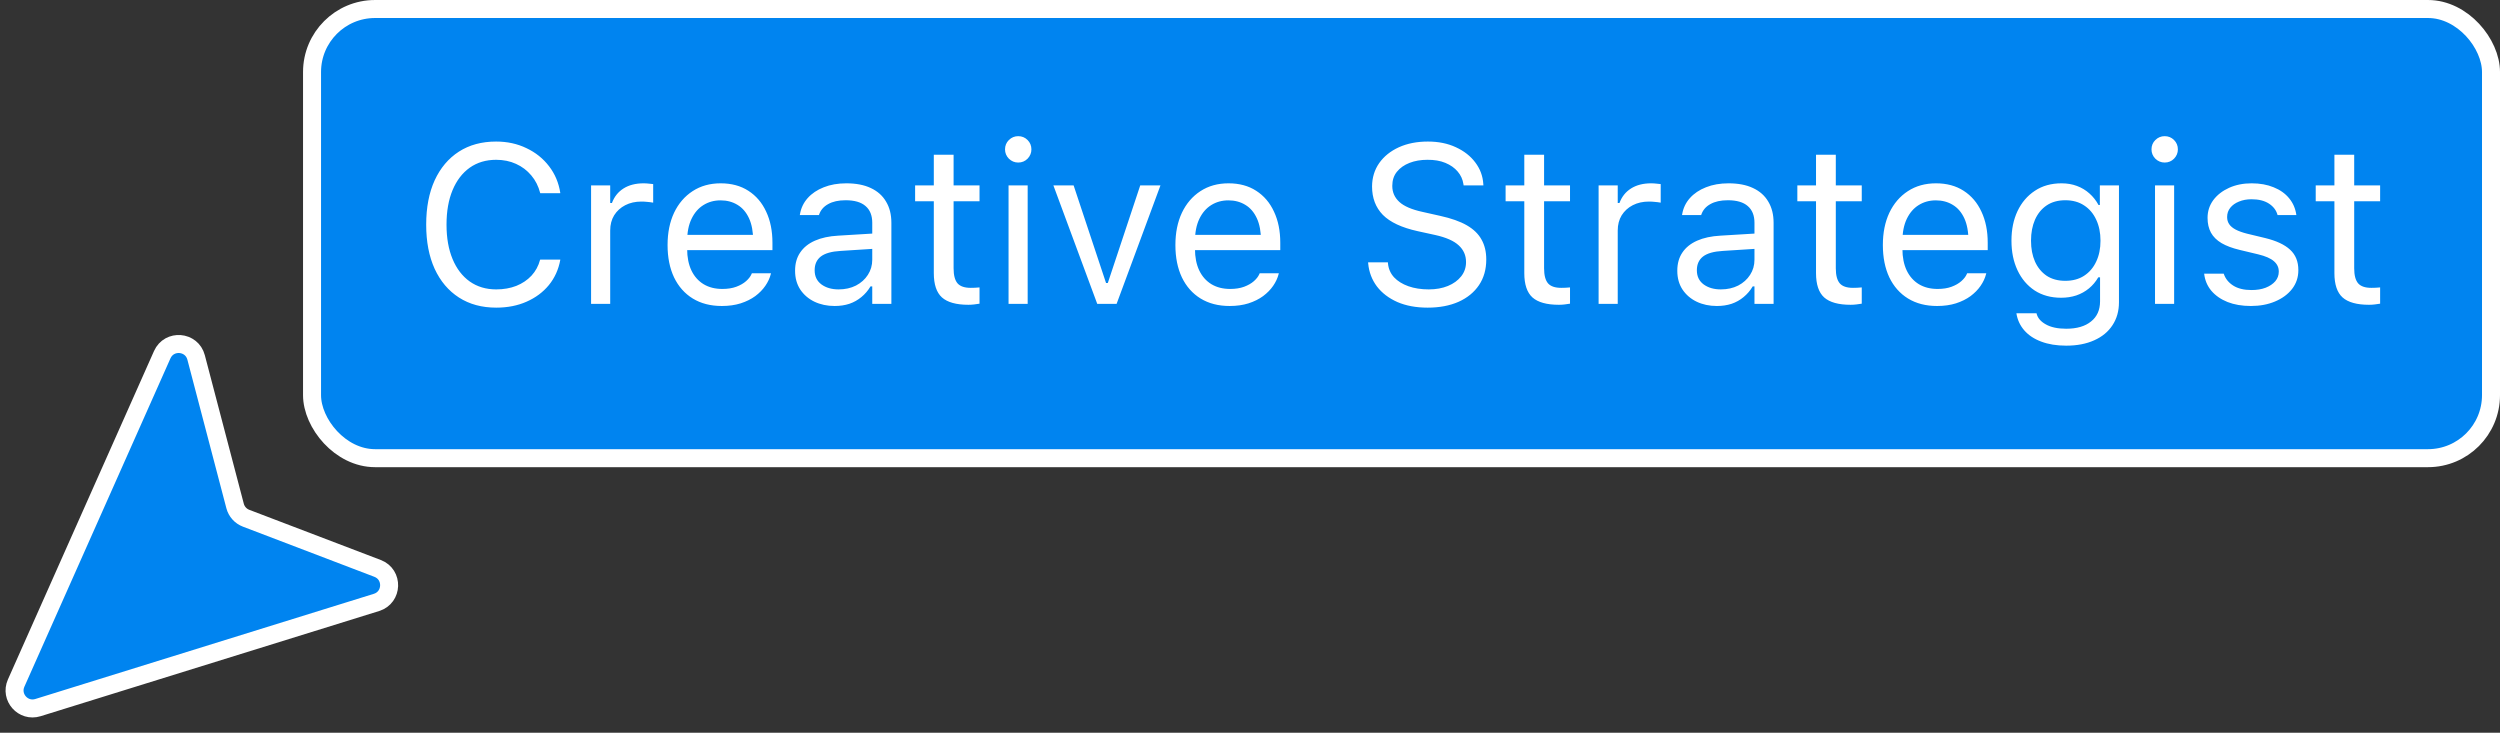 <svg xmlns="http://www.w3.org/2000/svg" width="174" height="51" viewBox="0 0 174 51" fill="none">
<rect x="0" y="0" width="174" height="51" fill="#333333" stroke="none"/>
<path d="M16.362 35.216L13.649 24.878C13.348 23.732 11.773 23.605 11.291 24.687L1.124 47.544C0.686 48.528 1.612 49.57 2.641 49.25L26.202 41.929C27.339 41.575 27.389 39.985 26.277 39.56L17.128 36.069C16.75 35.925 16.465 35.607 16.362 35.216Z" fill="#0084F0" stroke="white" stroke-width="1.253"/>
<rect x="21.718" y="0.627" width="151.656" height="31.262" rx="4.387" fill="#0084F0" stroke="white" stroke-width="1.253"/>
<path d="M34.536 21.412C33.537 21.412 32.672 21.177 31.943 20.708C31.214 20.238 30.65 19.573 30.252 18.711C29.86 17.849 29.663 16.826 29.663 15.643V15.628C29.663 14.439 29.86 13.414 30.252 12.552C30.65 11.69 31.211 11.025 31.935 10.556C32.665 10.086 33.529 9.852 34.529 9.852C35.304 9.852 36.008 10.005 36.64 10.311C37.278 10.612 37.803 11.032 38.216 11.573C38.629 12.109 38.889 12.728 38.997 13.432L38.989 13.447H37.604L37.597 13.432C37.474 12.958 37.268 12.55 36.977 12.208C36.686 11.861 36.332 11.593 35.913 11.405C35.5 11.216 35.039 11.122 34.529 11.122C33.825 11.122 33.213 11.305 32.693 11.672C32.178 12.04 31.78 12.56 31.499 13.233C31.219 13.906 31.078 14.705 31.078 15.628V15.643C31.078 16.561 31.219 17.357 31.499 18.03C31.78 18.703 32.178 19.224 32.693 19.591C33.213 19.958 33.828 20.142 34.536 20.142C35.051 20.142 35.518 20.06 35.936 19.897C36.355 19.728 36.707 19.491 36.992 19.185C37.278 18.874 37.477 18.507 37.589 18.084L37.604 18.068H38.997V18.084C38.874 18.757 38.609 19.343 38.201 19.843C37.793 20.338 37.275 20.723 36.648 20.998C36.026 21.274 35.322 21.412 34.536 21.412ZM41.139 21.151V12.904H42.47V14.128H42.592C42.75 13.695 43.018 13.358 43.396 13.118C43.773 12.879 44.24 12.759 44.796 12.759C44.923 12.759 45.048 12.767 45.17 12.782C45.298 12.792 45.395 12.802 45.461 12.812V14.105C45.324 14.08 45.188 14.062 45.056 14.052C44.928 14.037 44.791 14.029 44.643 14.029C44.219 14.029 43.844 14.113 43.518 14.281C43.192 14.45 42.934 14.684 42.745 14.985C42.562 15.286 42.47 15.638 42.47 16.041V21.151H41.139ZM50.243 21.297C49.457 21.297 48.782 21.123 48.215 20.776C47.654 20.43 47.221 19.94 46.915 19.308C46.614 18.67 46.463 17.92 46.463 17.058V17.051C46.463 16.199 46.614 15.452 46.915 14.809C47.221 14.166 47.652 13.664 48.208 13.302C48.764 12.94 49.414 12.759 50.159 12.759C50.908 12.759 51.551 12.932 52.087 13.279C52.627 13.626 53.04 14.11 53.326 14.733C53.617 15.35 53.762 16.069 53.762 16.89V17.41H47.152V16.347H53.081L52.423 17.319V16.791C52.423 16.143 52.326 15.61 52.132 15.192C51.939 14.774 51.671 14.462 51.329 14.258C50.987 14.049 50.595 13.945 50.151 13.945C49.707 13.945 49.309 14.054 48.958 14.274C48.611 14.488 48.335 14.807 48.131 15.23C47.927 15.653 47.825 16.174 47.825 16.791V17.319C47.825 17.905 47.925 18.407 48.124 18.826C48.322 19.239 48.606 19.558 48.973 19.782C49.34 20.001 49.773 20.111 50.273 20.111C50.646 20.111 50.969 20.06 51.245 19.958C51.52 19.856 51.747 19.726 51.926 19.568C52.104 19.41 52.229 19.249 52.301 19.086L52.331 19.017H53.663L53.647 19.078C53.576 19.359 53.448 19.631 53.265 19.897C53.086 20.157 52.854 20.394 52.569 20.608C52.283 20.817 51.944 20.986 51.551 21.113C51.163 21.235 50.727 21.297 50.243 21.297ZM58.092 21.297C57.572 21.297 57.103 21.197 56.684 20.998C56.271 20.799 55.942 20.516 55.697 20.149C55.458 19.782 55.338 19.348 55.338 18.849V18.833C55.338 18.344 55.455 17.925 55.69 17.579C55.925 17.227 56.266 16.951 56.715 16.752C57.164 16.553 57.707 16.436 58.344 16.401L61.374 16.217V17.28L58.505 17.464C57.878 17.5 57.419 17.63 57.128 17.854C56.843 18.078 56.7 18.395 56.7 18.803V18.818C56.7 19.236 56.858 19.563 57.174 19.797C57.49 20.027 57.888 20.142 58.367 20.142C58.821 20.142 59.224 20.052 59.576 19.874C59.928 19.69 60.204 19.443 60.403 19.132C60.606 18.82 60.709 18.469 60.709 18.076V15.505C60.709 14.995 60.553 14.608 60.242 14.342C59.936 14.072 59.474 13.937 58.857 13.937C58.362 13.937 57.957 14.026 57.641 14.205C57.325 14.378 57.113 14.626 57.006 14.947L56.998 14.97H55.667L55.675 14.924C55.746 14.49 55.925 14.113 56.21 13.792C56.501 13.465 56.876 13.213 57.335 13.034C57.794 12.851 58.316 12.759 58.903 12.759C59.576 12.759 60.145 12.868 60.609 13.088C61.078 13.307 61.433 13.623 61.672 14.037C61.917 14.444 62.04 14.934 62.04 15.505V21.151H60.709V19.935H60.586C60.413 20.226 60.201 20.473 59.951 20.677C59.706 20.881 59.428 21.037 59.117 21.144C58.806 21.246 58.464 21.297 58.092 21.297ZM67.403 21.213C66.556 21.213 65.941 21.042 65.559 20.7C65.181 20.358 64.993 19.795 64.993 19.009V14.006H63.692V12.904H64.993V10.77H66.37V12.904H68.175V14.006H66.37V18.673C66.37 19.157 66.462 19.506 66.645 19.721C66.829 19.93 67.135 20.034 67.563 20.034C67.681 20.034 67.78 20.032 67.862 20.027C67.948 20.022 68.053 20.014 68.175 20.004V21.136C68.048 21.157 67.92 21.174 67.793 21.19C67.665 21.205 67.535 21.213 67.403 21.213ZM70.195 21.151V12.904H71.526V21.151H70.195ZM70.868 11.313C70.618 11.313 70.402 11.224 70.218 11.045C70.04 10.861 69.95 10.645 69.95 10.395C69.95 10.14 70.04 9.923 70.218 9.745C70.402 9.566 70.618 9.477 70.868 9.477C71.123 9.477 71.34 9.566 71.519 9.745C71.697 9.923 71.786 10.14 71.786 10.395C71.786 10.645 71.697 10.861 71.519 11.045C71.34 11.224 71.123 11.313 70.868 11.313ZM76.369 21.151L73.316 12.904H74.724L76.981 19.698H77.103L79.36 12.904H80.768L77.715 21.151H76.369ZM85.588 21.297C84.802 21.297 84.126 21.123 83.56 20.776C82.999 20.43 82.566 19.94 82.26 19.308C81.959 18.67 81.808 17.92 81.808 17.058V17.051C81.808 16.199 81.959 15.452 82.26 14.809C82.566 14.166 82.997 13.664 83.553 13.302C84.109 12.94 84.759 12.759 85.504 12.759C86.253 12.759 86.896 12.932 87.431 13.279C87.972 13.626 88.385 14.11 88.671 14.733C88.962 15.35 89.107 16.069 89.107 16.89V17.41H82.497V16.347H88.426L87.768 17.319V16.791C87.768 16.143 87.671 15.61 87.477 15.192C87.284 14.774 87.016 14.462 86.674 14.258C86.332 14.049 85.94 13.945 85.496 13.945C85.052 13.945 84.654 14.054 84.302 14.274C83.956 14.488 83.68 14.807 83.476 15.23C83.272 15.653 83.17 16.174 83.17 16.791V17.319C83.17 17.905 83.27 18.407 83.469 18.826C83.668 19.239 83.951 19.558 84.318 19.782C84.685 20.001 85.118 20.111 85.618 20.111C85.991 20.111 86.314 20.06 86.59 19.958C86.865 19.856 87.092 19.726 87.271 19.568C87.449 19.41 87.574 19.249 87.646 19.086L87.676 19.017H89.007L88.992 19.078C88.921 19.359 88.793 19.631 88.61 19.897C88.431 20.157 88.199 20.394 87.913 20.608C87.628 20.817 87.289 20.986 86.896 21.113C86.508 21.235 86.072 21.297 85.588 21.297ZM99.366 21.412C98.56 21.412 97.856 21.281 97.255 21.021C96.658 20.756 96.184 20.394 95.832 19.935C95.485 19.471 95.283 18.94 95.227 18.344L95.22 18.259H96.597L96.604 18.344C96.64 18.711 96.78 19.03 97.025 19.3C97.275 19.565 97.606 19.772 98.02 19.92C98.438 20.068 98.912 20.142 99.443 20.142C99.942 20.142 100.386 20.062 100.774 19.904C101.167 19.741 101.475 19.517 101.7 19.231C101.924 18.945 102.036 18.616 102.036 18.244V18.237C102.036 17.777 101.868 17.392 101.531 17.081C101.195 16.765 100.646 16.523 99.886 16.355L98.662 16.087C97.555 15.842 96.75 15.464 96.245 14.954C95.745 14.439 95.495 13.781 95.495 12.981V12.973C95.5 12.361 95.666 11.82 95.992 11.351C96.324 10.882 96.78 10.515 97.362 10.249C97.948 9.984 98.621 9.852 99.381 9.852C100.116 9.852 100.766 9.984 101.332 10.249C101.898 10.51 102.347 10.861 102.679 11.305C103.015 11.749 103.202 12.246 103.237 12.797L103.245 12.904H101.868L101.853 12.805C101.802 12.478 101.669 12.19 101.455 11.94C101.24 11.685 100.955 11.484 100.598 11.336C100.241 11.188 99.823 11.117 99.343 11.122C98.884 11.122 98.471 11.193 98.104 11.336C97.737 11.479 97.443 11.685 97.224 11.956C97.01 12.221 96.903 12.547 96.903 12.935V12.943C96.903 13.381 97.066 13.751 97.392 14.052C97.719 14.353 98.257 14.585 99.007 14.748L100.231 15.023C101.001 15.192 101.62 15.411 102.09 15.681C102.559 15.952 102.901 16.283 103.115 16.676C103.334 17.064 103.444 17.523 103.444 18.053V18.061C103.444 18.749 103.276 19.343 102.939 19.843C102.602 20.343 102.128 20.731 101.516 21.006C100.904 21.276 100.187 21.412 99.366 21.412ZM108.501 21.213C107.654 21.213 107.04 21.042 106.657 20.7C106.28 20.358 106.091 19.795 106.091 19.009V14.006H104.79V12.904H106.091V10.77H107.468V12.904H109.273V14.006H107.468V18.673C107.468 19.157 107.56 19.506 107.743 19.721C107.927 19.93 108.233 20.034 108.661 20.034C108.779 20.034 108.878 20.032 108.96 20.027C109.046 20.022 109.151 20.014 109.273 20.004V21.136C109.146 21.157 109.018 21.174 108.891 21.19C108.763 21.205 108.633 21.213 108.501 21.213ZM111.263 21.151V12.904H112.594V14.128H112.716C112.874 13.695 113.142 13.358 113.519 13.118C113.897 12.879 114.364 12.759 114.919 12.759C115.047 12.759 115.172 12.767 115.294 12.782C115.422 12.792 115.519 12.802 115.585 12.812V14.105C115.447 14.08 115.312 14.062 115.18 14.052C115.052 14.037 114.914 14.029 114.766 14.029C114.343 14.029 113.968 14.113 113.642 14.281C113.315 14.45 113.058 14.684 112.869 14.985C112.686 15.286 112.594 15.638 112.594 16.041V21.151H111.263ZM119.494 21.297C118.974 21.297 118.505 21.197 118.087 20.998C117.674 20.799 117.345 20.516 117.1 20.149C116.86 19.782 116.74 19.348 116.74 18.849V18.833C116.74 18.344 116.858 17.925 117.092 17.579C117.327 17.227 117.669 16.951 118.117 16.752C118.566 16.553 119.109 16.436 119.747 16.401L122.776 16.217V17.28L119.908 17.464C119.28 17.5 118.821 17.63 118.53 17.854C118.245 18.078 118.102 18.395 118.102 18.803V18.818C118.102 19.236 118.26 19.563 118.576 19.797C118.893 20.027 119.29 20.142 119.77 20.142C120.224 20.142 120.627 20.052 120.979 19.874C121.331 19.69 121.606 19.443 121.805 19.132C122.009 18.82 122.111 18.469 122.111 18.076V15.505C122.111 14.995 121.955 14.608 121.644 14.342C121.338 14.072 120.877 13.937 120.259 13.937C119.765 13.937 119.359 14.026 119.043 14.205C118.727 14.378 118.515 14.626 118.408 14.947L118.4 14.97H117.069L117.077 14.924C117.148 14.49 117.327 14.113 117.612 13.792C117.903 13.465 118.278 13.213 118.737 13.034C119.196 12.851 119.719 12.759 120.305 12.759C120.979 12.759 121.547 12.868 122.011 13.088C122.481 13.307 122.835 13.623 123.075 14.037C123.32 14.444 123.442 14.934 123.442 15.505V21.151H122.111V19.935H121.988C121.815 20.226 121.603 20.473 121.353 20.677C121.109 20.881 120.831 21.037 120.52 21.144C120.208 21.246 119.867 21.297 119.494 21.297ZM128.805 21.213C127.958 21.213 127.344 21.042 126.961 20.7C126.584 20.358 126.395 19.795 126.395 19.009V14.006H125.095V12.904H126.395V10.77H127.772V12.904H129.578V14.006H127.772V18.673C127.772 19.157 127.864 19.506 128.048 19.721C128.231 19.93 128.537 20.034 128.966 20.034C129.083 20.034 129.182 20.032 129.264 20.027C129.351 20.022 129.455 20.014 129.578 20.004V21.136C129.45 21.157 129.323 21.174 129.195 21.19C129.068 21.205 128.938 21.213 128.805 21.213ZM134.826 21.297C134.04 21.297 133.365 21.123 132.799 20.776C132.237 20.43 131.804 19.94 131.498 19.308C131.197 18.67 131.047 17.92 131.047 17.058V17.051C131.047 16.199 131.197 15.452 131.498 14.809C131.804 14.166 132.235 13.664 132.791 13.302C133.347 12.94 133.997 12.759 134.742 12.759C135.491 12.759 136.134 12.932 136.67 13.279C137.21 13.626 137.623 14.11 137.909 14.733C138.2 15.35 138.345 16.069 138.345 16.89V17.41H131.735V16.347H137.664L137.006 17.319V16.791C137.006 16.143 136.909 15.61 136.716 15.192C136.522 14.774 136.254 14.462 135.912 14.258C135.571 14.049 135.178 13.945 134.734 13.945C134.29 13.945 133.893 14.054 133.541 14.274C133.194 14.488 132.918 14.807 132.714 15.23C132.51 15.653 132.408 16.174 132.408 16.791V17.319C132.408 17.905 132.508 18.407 132.707 18.826C132.906 19.239 133.189 19.558 133.556 19.782C133.923 20.001 134.357 20.111 134.856 20.111C135.229 20.111 135.553 20.06 135.828 19.958C136.103 19.856 136.33 19.726 136.509 19.568C136.687 19.41 136.812 19.249 136.884 19.086L136.914 19.017H138.246L138.23 19.078C138.159 19.359 138.031 19.631 137.848 19.897C137.669 20.157 137.437 20.394 137.152 20.608C136.866 20.817 136.527 20.986 136.134 21.113C135.746 21.235 135.31 21.297 134.826 21.297ZM143.807 24.058C143.144 24.058 142.566 23.964 142.071 23.776C141.576 23.592 141.181 23.329 140.885 22.988C140.594 22.651 140.413 22.258 140.342 21.809L140.357 21.802H141.734L141.742 21.809C141.813 22.12 142.027 22.375 142.384 22.574C142.742 22.778 143.216 22.88 143.807 22.88C144.547 22.88 145.123 22.712 145.536 22.375C145.955 22.044 146.164 21.575 146.164 20.968V19.3H146.041C145.868 19.601 145.651 19.858 145.391 20.073C145.131 20.287 144.838 20.45 144.511 20.562C144.185 20.669 143.833 20.723 143.456 20.723C142.747 20.723 142.132 20.555 141.612 20.218C141.097 19.876 140.699 19.407 140.418 18.81C140.138 18.214 139.998 17.53 139.998 16.76V16.745C139.998 15.975 140.138 15.291 140.418 14.694C140.704 14.093 141.107 13.621 141.627 13.279C142.147 12.932 142.767 12.759 143.486 12.759C143.874 12.759 144.231 12.82 144.557 12.943C144.884 13.065 145.172 13.238 145.422 13.463C145.677 13.687 145.888 13.955 146.057 14.266H146.149V12.904H147.48V21.037C147.48 21.649 147.329 22.182 147.028 22.636C146.732 23.09 146.309 23.439 145.758 23.684C145.207 23.934 144.557 24.058 143.807 24.058ZM143.746 19.545C144.256 19.545 144.692 19.427 145.054 19.193C145.422 18.953 145.702 18.624 145.896 18.206C146.095 17.788 146.194 17.306 146.194 16.76V16.745C146.194 16.199 146.095 15.714 145.896 15.291C145.702 14.868 145.422 14.536 145.054 14.297C144.692 14.057 144.256 13.937 143.746 13.937C143.236 13.937 142.803 14.057 142.446 14.297C142.094 14.536 141.823 14.868 141.635 15.291C141.451 15.714 141.359 16.199 141.359 16.745V16.76C141.359 17.306 141.451 17.788 141.635 18.206C141.823 18.624 142.094 18.953 142.446 19.193C142.803 19.427 143.236 19.545 143.746 19.545ZM149.989 21.151V12.904H151.32V21.151H149.989ZM150.662 11.313C150.412 11.313 150.196 11.224 150.012 11.045C149.833 10.861 149.744 10.645 149.744 10.395C149.744 10.14 149.833 9.923 150.012 9.745C150.196 9.566 150.412 9.477 150.662 9.477C150.917 9.477 151.134 9.566 151.313 9.745C151.491 9.923 151.58 10.14 151.58 10.395C151.58 10.645 151.491 10.861 151.313 11.045C151.134 11.224 150.917 11.313 150.662 11.313ZM156.66 21.297C156.048 21.297 155.508 21.205 155.038 21.021C154.569 20.833 154.192 20.57 153.906 20.233C153.626 19.897 153.46 19.501 153.409 19.047H154.771C154.883 19.389 155.102 19.665 155.428 19.874C155.755 20.083 156.181 20.187 156.706 20.187C157.078 20.187 157.405 20.134 157.685 20.027C157.971 19.915 158.195 19.764 158.359 19.575C158.522 19.382 158.603 19.16 158.603 18.91V18.895C158.603 18.614 158.491 18.377 158.267 18.183C158.042 17.984 157.675 17.823 157.165 17.701L155.887 17.395C155.372 17.273 154.949 17.114 154.618 16.921C154.286 16.722 154.041 16.48 153.883 16.194C153.725 15.903 153.646 15.562 153.646 15.169V15.161C153.646 14.702 153.779 14.291 154.044 13.929C154.314 13.567 154.681 13.282 155.145 13.072C155.61 12.863 156.132 12.759 156.714 12.759C157.29 12.759 157.8 12.851 158.244 13.034C158.693 13.213 159.052 13.468 159.323 13.799C159.598 14.131 159.766 14.521 159.827 14.97H158.519C158.433 14.643 158.234 14.378 157.923 14.174C157.611 13.97 157.206 13.868 156.706 13.868C156.38 13.868 156.089 13.922 155.834 14.029C155.579 14.131 155.377 14.274 155.23 14.457C155.082 14.641 155.008 14.855 155.008 15.1V15.115C155.008 15.299 155.056 15.462 155.153 15.605C155.25 15.748 155.4 15.873 155.604 15.98C155.808 16.087 156.071 16.181 156.392 16.263L157.662 16.569C158.438 16.758 159.014 17.028 159.391 17.38C159.774 17.732 159.965 18.203 159.965 18.795V18.81C159.965 19.3 159.82 19.733 159.529 20.111C159.238 20.483 158.843 20.774 158.343 20.983C157.849 21.192 157.288 21.297 156.66 21.297ZM164.884 21.213C164.038 21.213 163.423 21.042 163.041 20.7C162.663 20.358 162.475 19.795 162.475 19.009V14.006H161.174V12.904H162.475V10.77H163.852V12.904H165.657V14.006H163.852V18.673C163.852 19.157 163.943 19.506 164.127 19.721C164.311 19.93 164.617 20.034 165.045 20.034C165.162 20.034 165.262 20.032 165.343 20.027C165.43 20.022 165.535 20.014 165.657 20.004V21.136C165.53 21.157 165.402 21.174 165.275 21.19C165.147 21.205 165.017 21.213 164.884 21.213Z" fill="white"/>
</svg>